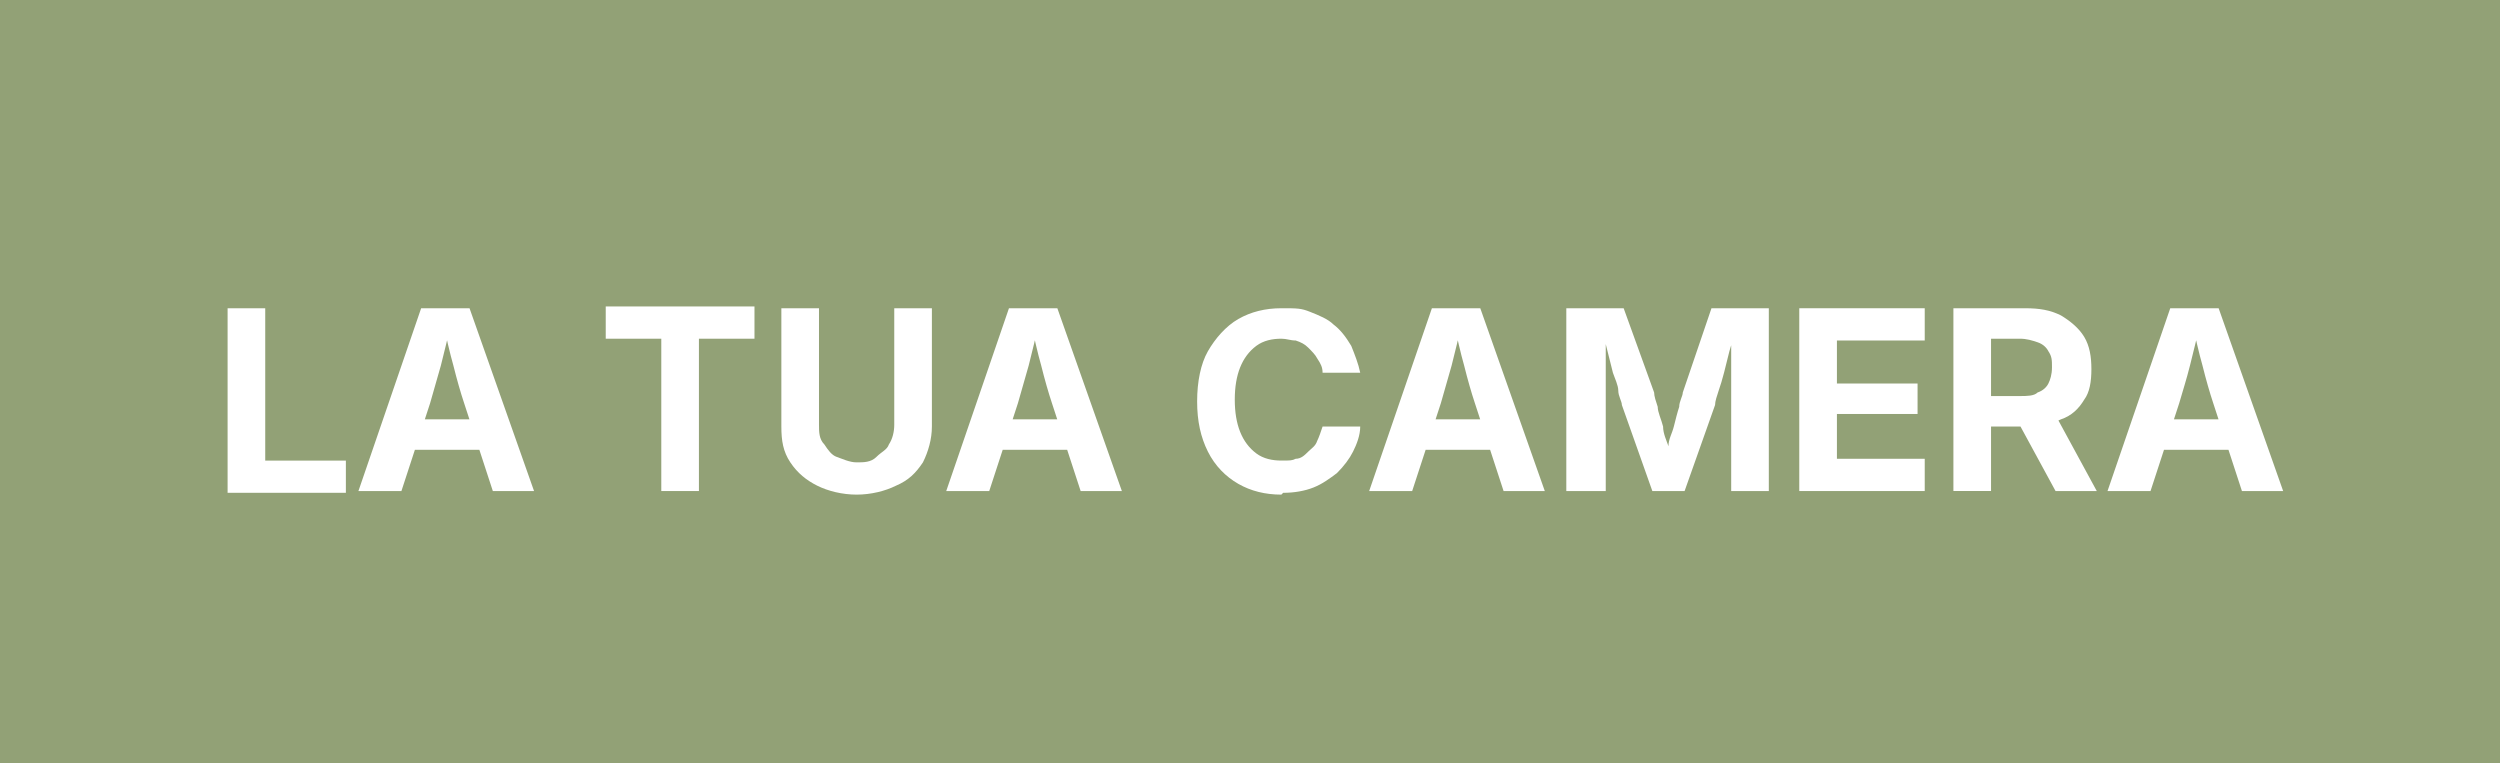 <?xml version="1.0" encoding="UTF-8"?>
<svg id="Livello_1" xmlns="http://www.w3.org/2000/svg" version="1.1" viewBox="0 0 139.5 42.6">
  <!-- Generator: Adobe Illustrator 29.2.0, SVG Export Plug-In . SVG Version: 2.1.0 Build 108)  -->
  <defs>
    <style>
      .st0 {
        isolation: isolate;
      }

      .st1 {
        fill: #fff;
      }

      .st2 {
        fill: #92a176;
      }
    </style>
  </defs>
  <rect class="st2" width="139.5" height="42.6"/>
  <g class="st0">
    <g class="st0">
      <path class="st1" d="M12.7,27.4v-10.2h2.1v8.5h4.5v1.8h-6.6Z"/>
      <path class="st1" d="M20,27.4l3.5-10.2h2.7l3.6,10.2h-2.3l-1.6-4.9c-.2-.6-.4-1.3-.6-2.1-.2-.7-.4-1.6-.6-2.5h.5c-.2.9-.4,1.7-.6,2.5-.2.7-.4,1.4-.6,2.1l-1.6,4.9h-2.3ZM22.2,25.1v-1.7h5.4v1.7h-5.4Z"/>
      <path class="st1" d="M33.8,18.9v-1.8h8.3v1.8h-3.1v8.5h-2.1v-8.5h-3.1Z"/>
    </g>
    <g class="st0">
      <path class="st1" d="M47.8,27.6c-.8,0-1.6-.2-2.2-.5-.6-.3-1.1-.7-1.5-1.3-.4-.6-.5-1.2-.5-2v-6.6h2.1v6.5c0,.4,0,.8.3,1.1.2.3.4.6.7.7s.7.3,1.1.3.8,0,1.1-.3.6-.4.7-.7c.2-.3.3-.7.3-1.1v-6.5h2.1v6.6c0,.7-.2,1.4-.5,2-.4.6-.8,1-1.5,1.3-.6.3-1.4.5-2.2.5Z"/>
    </g>
    <g class="st0">
      <path class="st1" d="M52.8,27.4l3.5-10.2h2.7l3.6,10.2h-2.3l-1.6-4.9c-.2-.6-.4-1.3-.6-2.1-.2-.7-.4-1.6-.6-2.5h.5c-.2.9-.4,1.7-.6,2.5-.2.7-.4,1.4-.6,2.1l-1.6,4.9h-2.3ZM55,25.1v-1.7h5.4v1.7h-5.4Z"/>
    </g>
    <g class="st0">
      <path class="st1" d="M71.5,27.6c-.9,0-1.7-.2-2.4-.6-.7-.4-1.3-1-1.7-1.8-.4-.8-.6-1.7-.6-2.8s.2-2.1.6-2.8,1-1.4,1.7-1.8c.7-.4,1.5-.6,2.4-.6s1.1,0,1.6.2c.5.2,1,.4,1.3.7.4.3.7.7,1,1.2.2.5.4,1,.5,1.5h-2.1c0-.3-.1-.5-.3-.8-.1-.2-.3-.4-.5-.6-.2-.2-.4-.3-.7-.4-.3,0-.5-.1-.8-.1-.5,0-1,.1-1.4.4-.4.3-.7.7-.9,1.2s-.3,1.1-.3,1.8.1,1.3.3,1.8c.2.5.5.9.9,1.2s.9.4,1.4.4.6,0,.8-.1c.3,0,.5-.2.7-.4s.4-.3.5-.6c.1-.2.2-.5.3-.8h2.1c0,.5-.2,1-.4,1.4-.2.4-.5.8-.9,1.2-.4.3-.8.6-1.3.8-.5.2-1.1.3-1.7.3Z"/>
    </g>
    <g class="st0">
      <path class="st1" d="M76.4,27.4l3.5-10.2h2.7l3.6,10.2h-2.3l-1.6-4.9c-.2-.6-.4-1.3-.6-2.1-.2-.7-.4-1.6-.6-2.5h.5c-.2.9-.4,1.7-.6,2.5-.2.7-.4,1.4-.6,2.1l-1.6,4.9h-2.3ZM78.6,25.1v-1.7h5.4v1.7h-5.4Z"/>
      <path class="st1" d="M87.4,27.4v-10.2h3.2l1.7,4.7c0,.2.1.5.2.8,0,.3.2.7.3,1.1,0,.4.2.8.3,1.1,0,.4.1.7.2.9h-.4c0-.3.1-.6.2-.9,0-.4.2-.7.3-1.1s.2-.8.3-1.1c0-.3.2-.6.2-.8l1.6-4.7h3.2v10.2h-2.1v-4.8c0-.2,0-.5,0-.8,0-.3,0-.7,0-1.1,0-.4,0-.8,0-1.2,0-.4,0-.8,0-1.1h.2c0,.4-.2.8-.3,1.2s-.2.8-.3,1.2c-.1.4-.2.7-.3,1s-.2.6-.2.8l-1.7,4.8h-1.8l-1.7-4.8c0-.2-.2-.5-.2-.8,0-.3-.2-.7-.3-1-.1-.4-.2-.8-.3-1.2-.1-.4-.2-.8-.3-1.2h.2c0,.3,0,.7,0,1.1,0,.4,0,.8,0,1.2,0,.4,0,.7,0,1.1,0,.3,0,.6,0,.8v4.8h-2.1Z"/>
      <path class="st1" d="M100.4,27.4v-10.2h7v1.8h-4.9v2.4h4.5v1.7h-4.5v2.5h4.9v1.8h-7Z"/>
      <path class="st1" d="M109,27.4v-10.2h4c.8,0,1.4.1,2,.4.5.3,1,.7,1.3,1.2.3.5.4,1.1.4,1.8s-.1,1.3-.4,1.7c-.3.5-.7.9-1.3,1.1-.6.3-1.2.4-2,.4h-2.7v-1.7h2.4c.4,0,.8,0,1-.2.3-.1.5-.3.6-.5s.2-.5.2-.9,0-.6-.2-.9c-.1-.2-.3-.4-.6-.5s-.6-.2-1-.2h-1.6v8.5h-2.1ZM114.7,27.4l-2.5-4.6h2.3l2.5,4.6h-2.3Z"/>
      <path class="st1" d="M117.6,27.4l3.5-10.2h2.7l3.6,10.2h-2.3l-1.6-4.9c-.2-.6-.4-1.3-.6-2.1-.2-.7-.4-1.6-.6-2.5h.5c-.2.9-.4,1.7-.6,2.5s-.4,1.4-.6,2.1l-1.6,4.9h-2.3ZM119.8,25.1v-1.7h5.4v1.7h-5.4Z"/>
    </g>
  </g>
</svg>